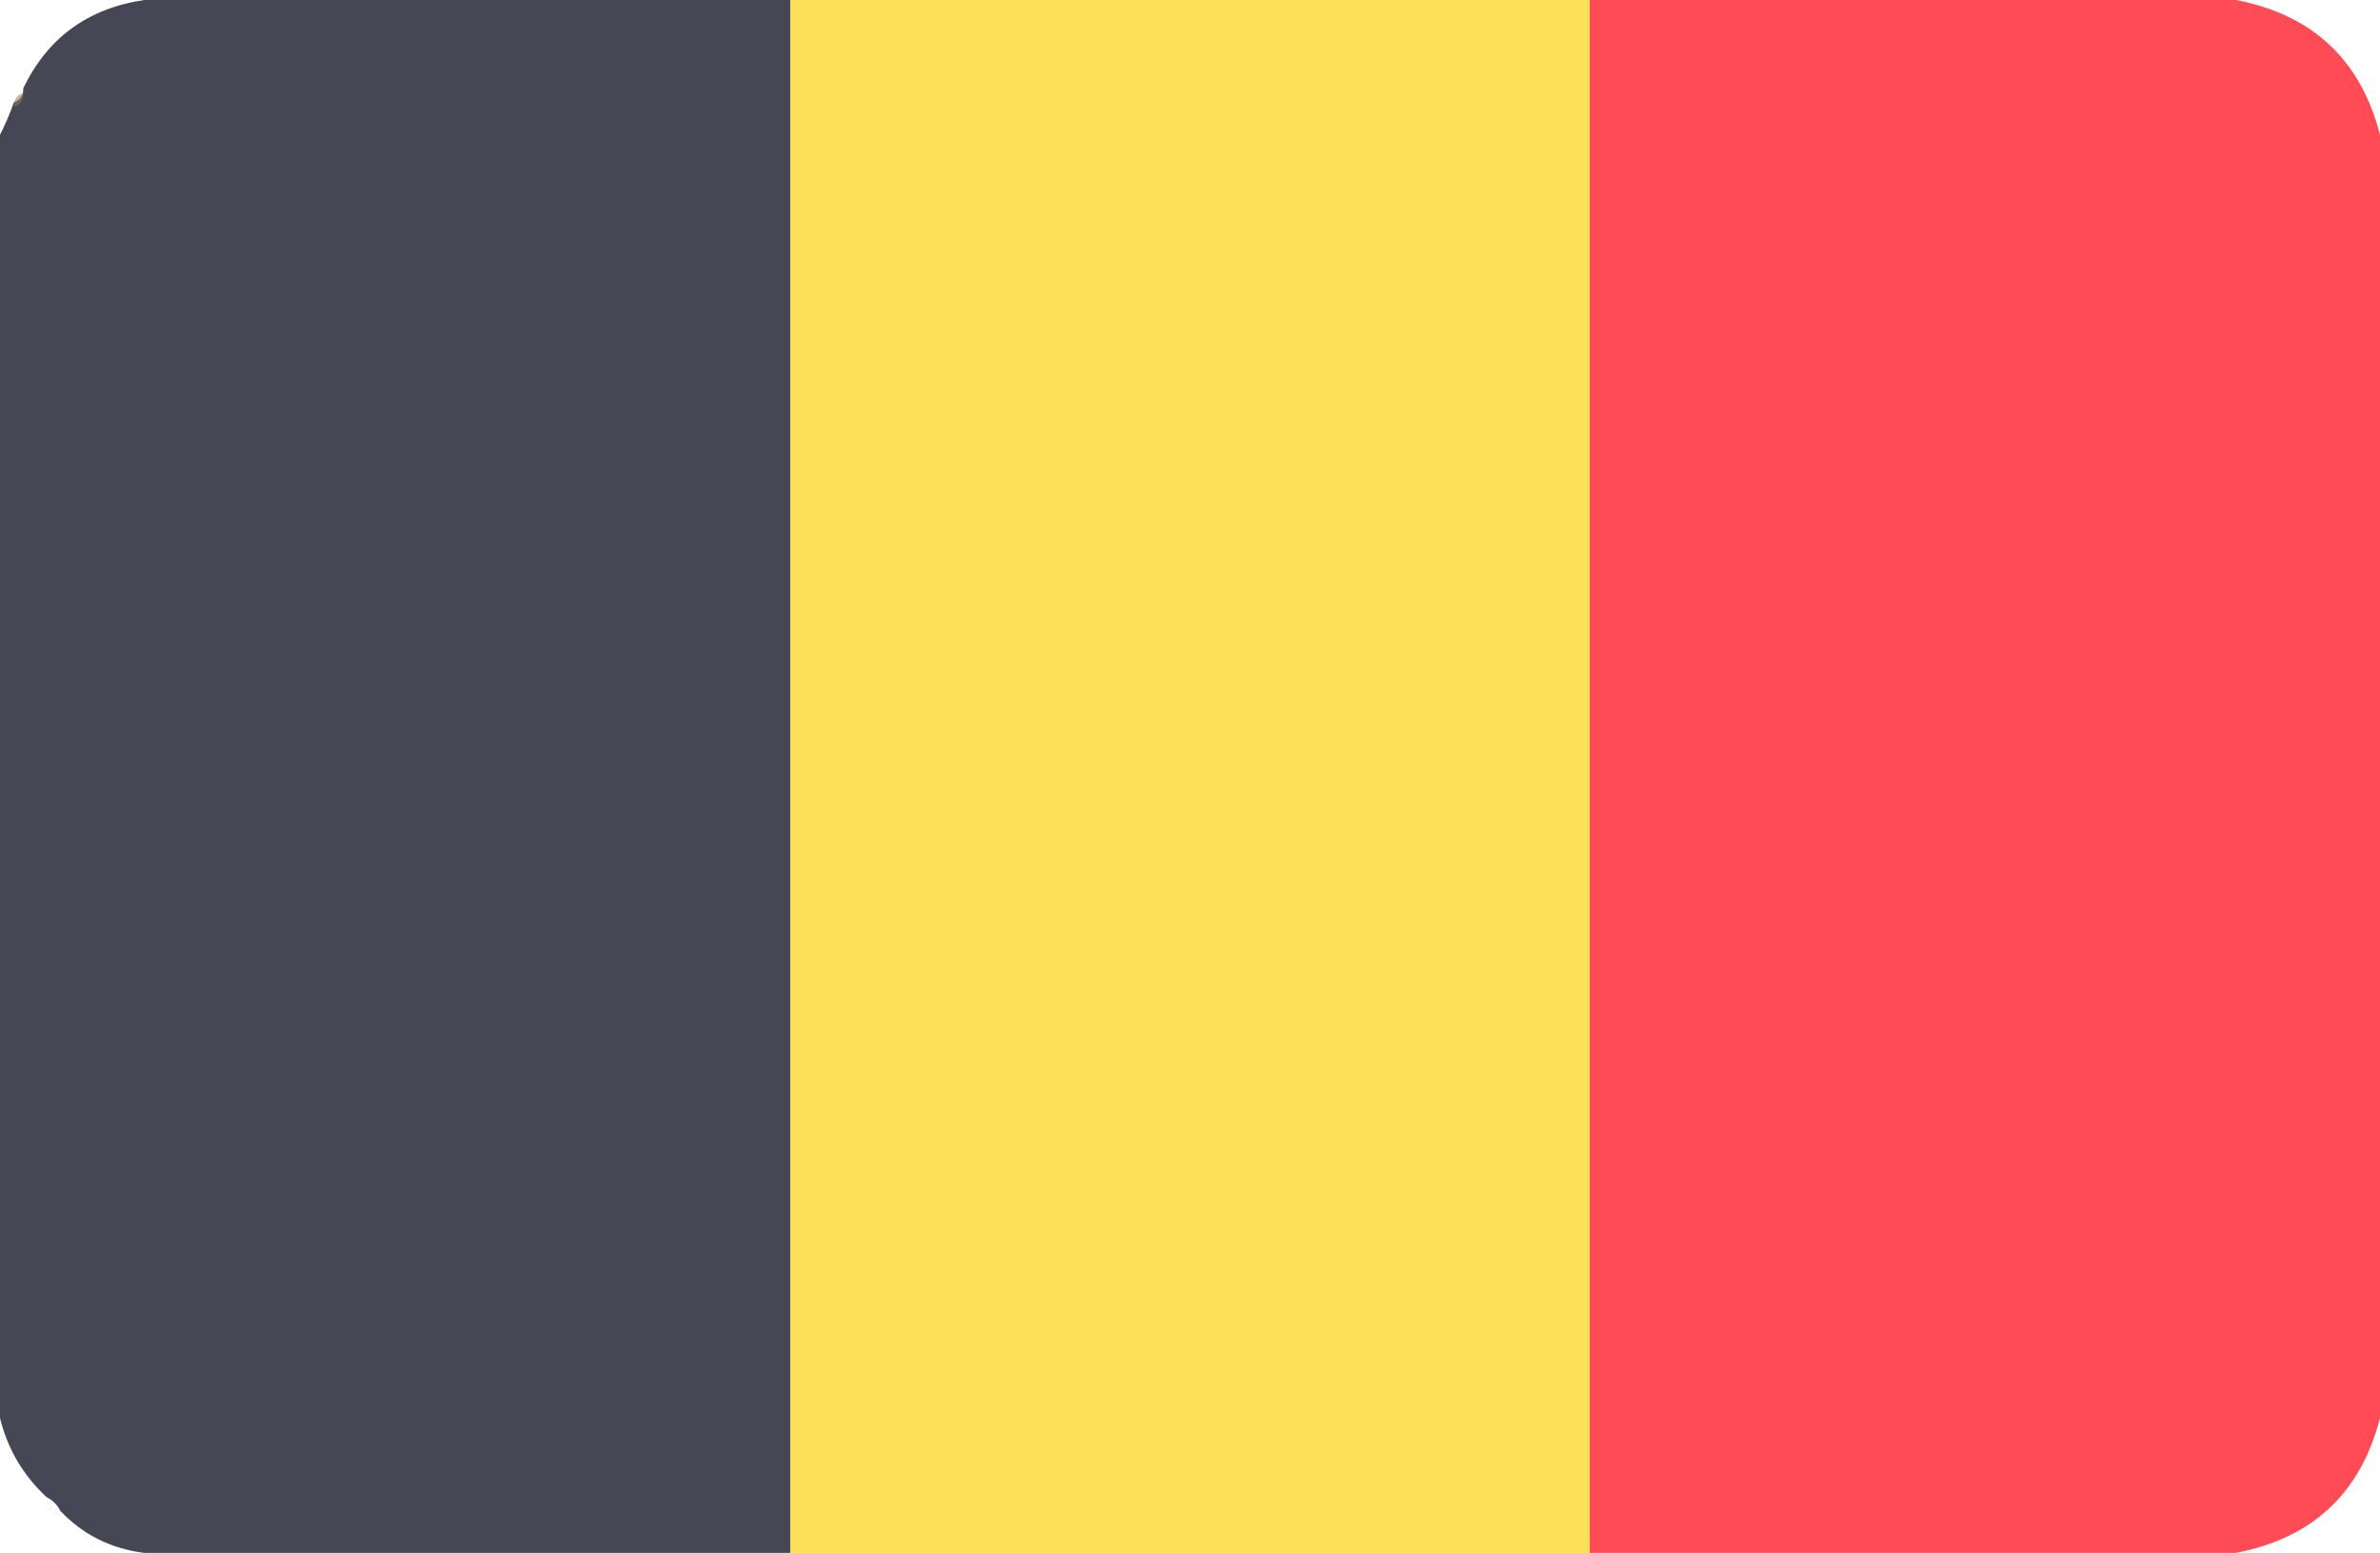 <?xml version="1.0" encoding="UTF-8"?><svg id="a" xmlns="http://www.w3.org/2000/svg" viewBox="0 0 512 334"><defs><style>.b{fill:#8c8156;opacity:.039;}.b,.c,.d,.e,.f{fill-rule:evenodd;stroke-width:0px;}.b,.c,.f{isolation:isolate;}.c{fill:#fee159;opacity:.998;}.d{fill:#464655;}.e{fill:#ff4b55;}.f{fill:#8a7f57;opacity:.565;}</style></defs><path class="c" d="m170,0h172v334h-172V0Z"/><path class="d" d="m31,0h139v334H31c-7.129-.898-13.129-3.898-18-9-.667-1.333-1.667-2.333-3-3-5.035-4.694-8.369-10.36-10-17V29c1.151-2.279,2.151-4.612,3-7,1.406-.473,2.073-1.473,2-3C10.213,8.143,18.879,1.81,31,0Z"/><path class="e" d="m481,0c16.503,3.172,26.836,12.838,31,29v276c-4.164,16.162-14.497,25.828-31,29h-139V0h139Z"/><path class="f" d="m5,20c.073,1.527-.594,2.527-2,3-.073-1.527.594-2.527,2-3Z"/><path class="b" d="m10,323c1.333.667,2.333,1.667,3,3-2,0-3-1-3-3Z"/></svg>